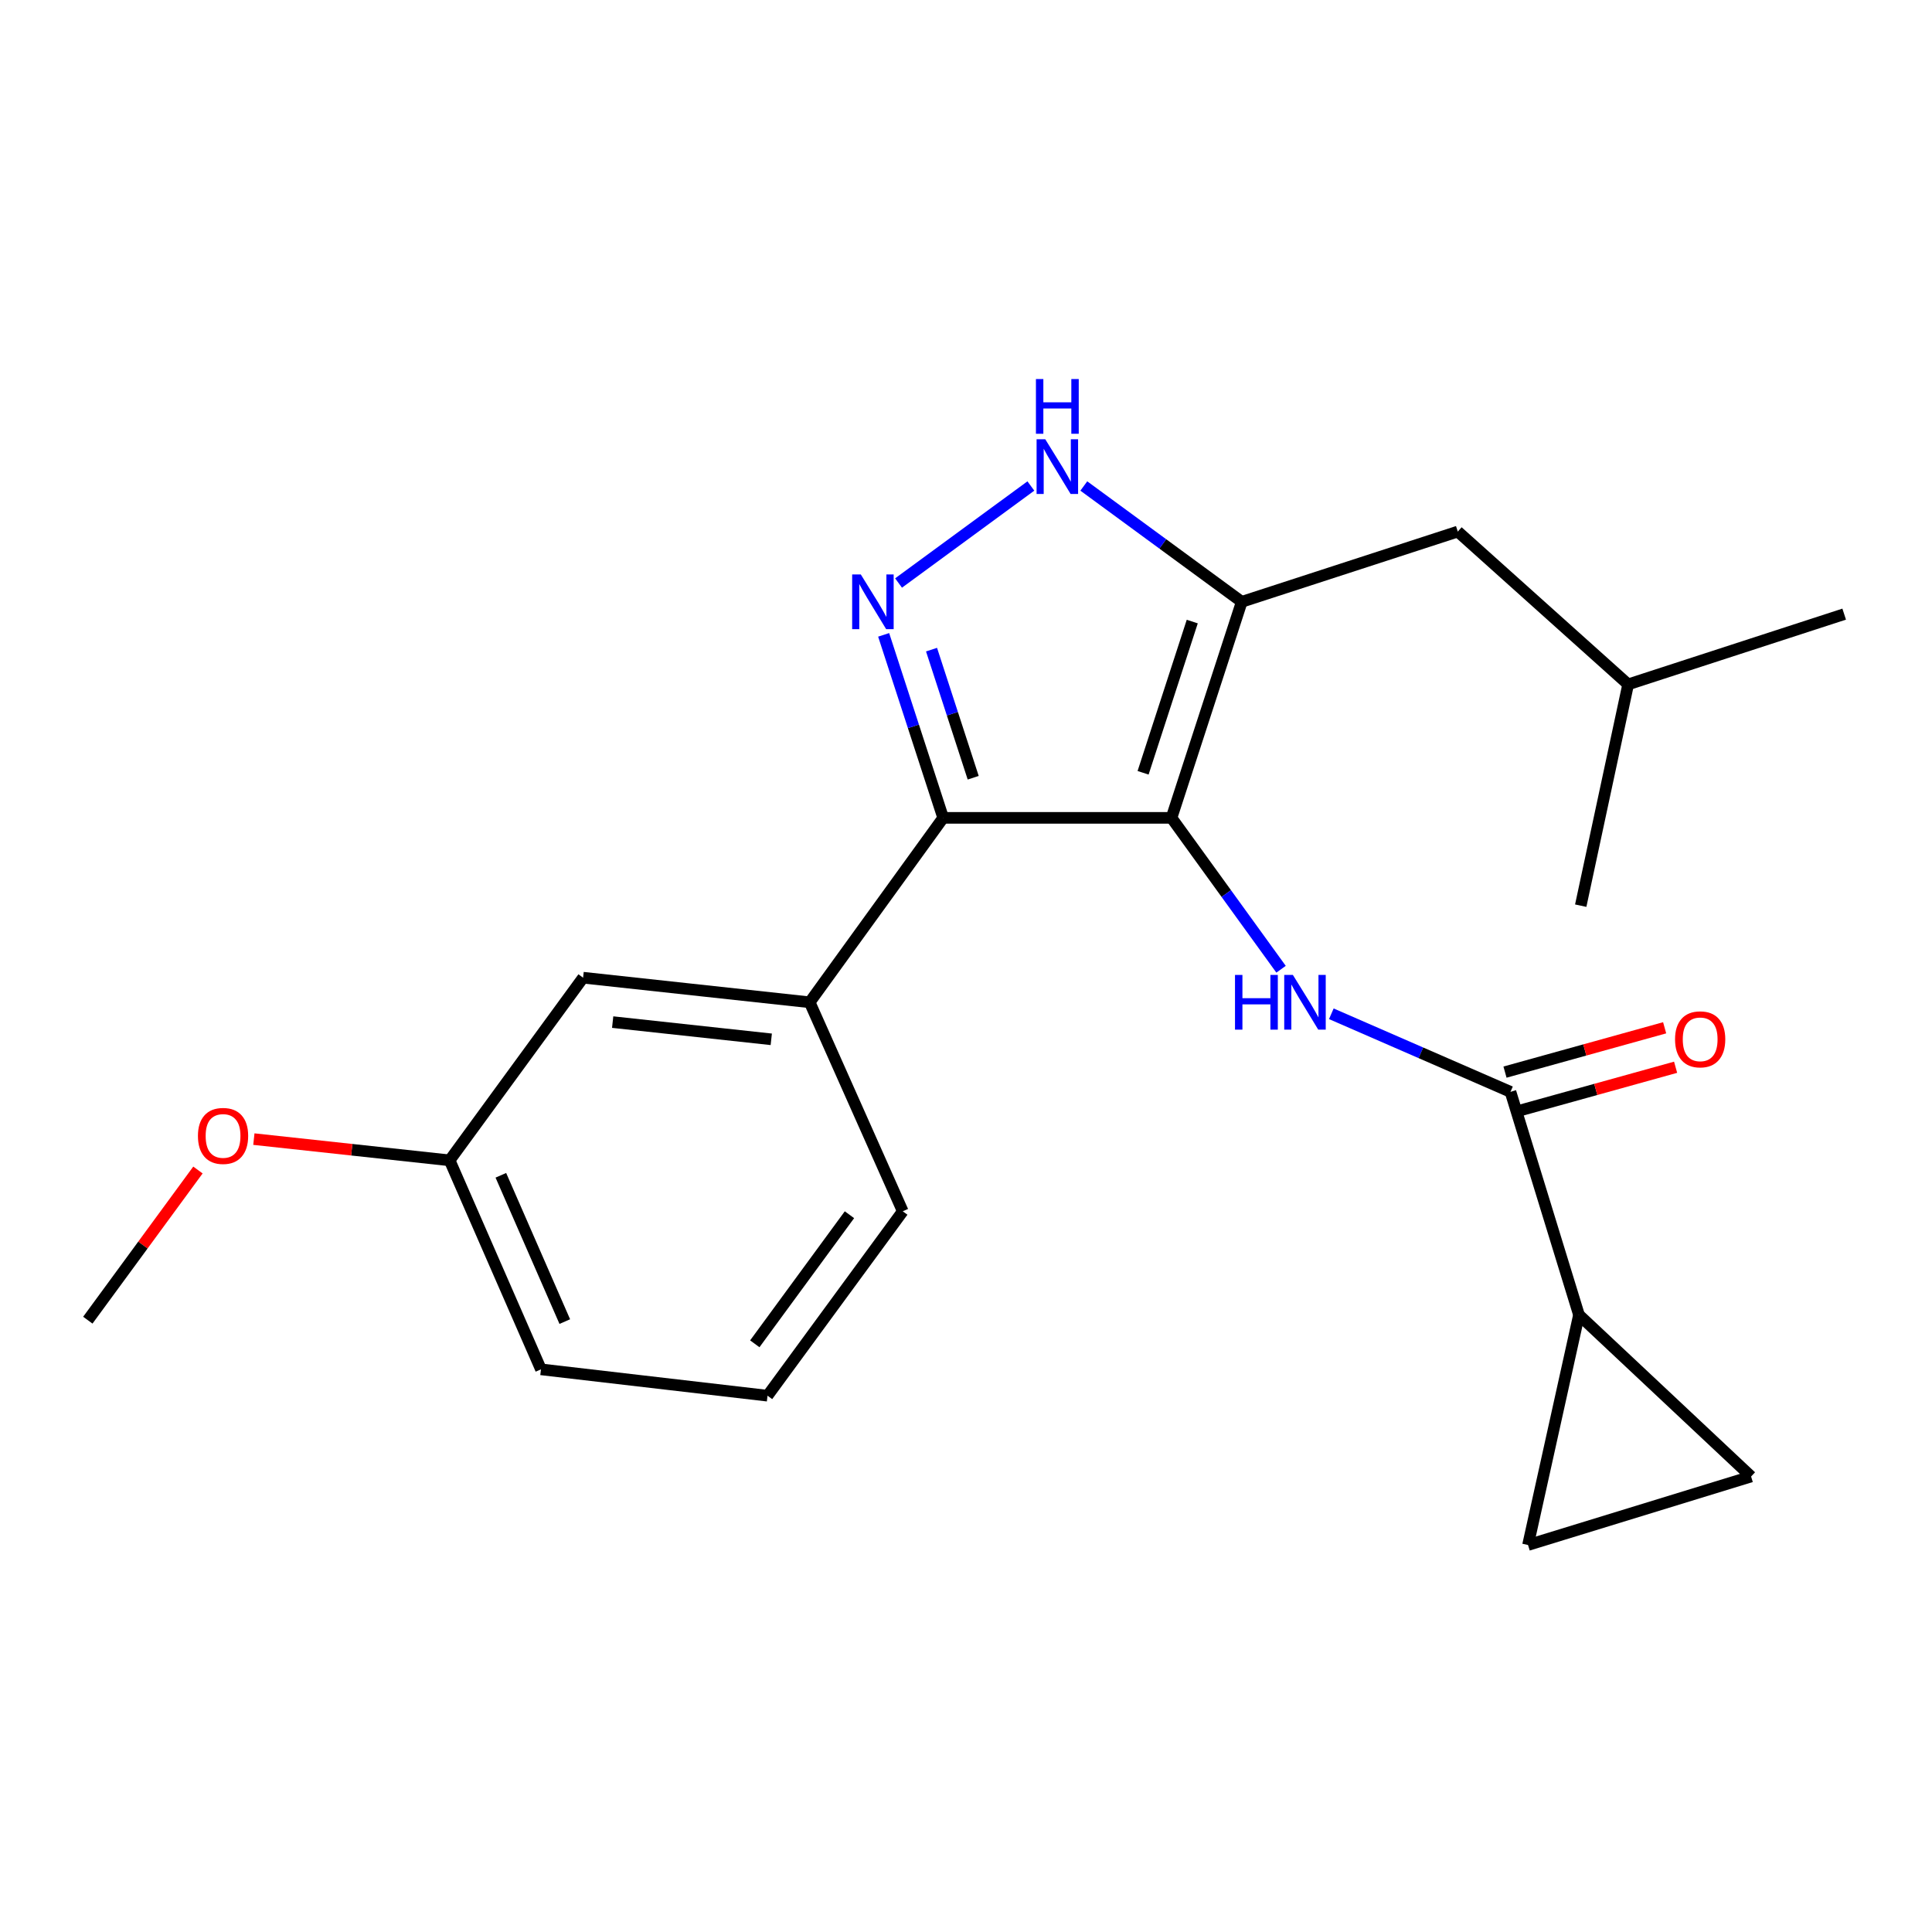 <?xml version='1.0' encoding='iso-8859-1'?>
<svg version='1.1' baseProfile='full'
              xmlns='http://www.w3.org/2000/svg'
                      xmlns:rdkit='http://www.rdkit.org/xml'
                      xmlns:xlink='http://www.w3.org/1999/xlink'
                  xml:space='preserve'
width='1000px' height='1000px' viewBox='0 0 1000 1000'>
<!-- END OF HEADER -->
<rect style='opacity:1.0;fill:#FFFFFF;stroke:none' width='1000' height='1000' x='0' y='0'> </rect>
<path class='bond-0' d='M 488.187,423.322 L 419.086,518.783' style='fill:none;fill-rule:evenodd;stroke:#000000;stroke-width:6px;stroke-linecap:butt;stroke-linejoin:miter;stroke-opacity:1' />
<path class='bond-1' d='M 488.187,423.322 L 606.366,423.322' style='fill:none;fill-rule:evenodd;stroke:#000000;stroke-width:6px;stroke-linecap:butt;stroke-linejoin:miter;stroke-opacity:1' />
<path class='bond-2' d='M 488.187,423.322 L 472.783,375.962' style='fill:none;fill-rule:evenodd;stroke:#000000;stroke-width:6px;stroke-linecap:butt;stroke-linejoin:miter;stroke-opacity:1' />
<path class='bond-2' d='M 472.783,375.962 L 457.378,328.603' style='fill:none;fill-rule:evenodd;stroke:#0000FF;stroke-width:6px;stroke-linecap:butt;stroke-linejoin:miter;stroke-opacity:1' />
<path class='bond-2' d='M 503.726,402.557 L 492.943,369.405' style='fill:none;fill-rule:evenodd;stroke:#000000;stroke-width:6px;stroke-linecap:butt;stroke-linejoin:miter;stroke-opacity:1' />
<path class='bond-2' d='M 492.943,369.405 L 482.16,336.253' style='fill:none;fill-rule:evenodd;stroke:#0000FF;stroke-width:6px;stroke-linecap:butt;stroke-linejoin:miter;stroke-opacity:1' />
<path class='bond-3' d='M 606.366,423.322 L 642.725,311.503' style='fill:none;fill-rule:evenodd;stroke:#000000;stroke-width:6px;stroke-linecap:butt;stroke-linejoin:miter;stroke-opacity:1' />
<path class='bond-3' d='M 591.659,399.994 L 617.11,321.72' style='fill:none;fill-rule:evenodd;stroke:#000000;stroke-width:6px;stroke-linecap:butt;stroke-linejoin:miter;stroke-opacity:1' />
<path class='bond-4' d='M 606.366,423.322 L 634.721,462.5' style='fill:none;fill-rule:evenodd;stroke:#000000;stroke-width:6px;stroke-linecap:butt;stroke-linejoin:miter;stroke-opacity:1' />
<path class='bond-4' d='M 634.721,462.5 L 663.075,501.677' style='fill:none;fill-rule:evenodd;stroke:#0000FF;stroke-width:6px;stroke-linecap:butt;stroke-linejoin:miter;stroke-opacity:1' />
<path class='bond-5' d='M 642.725,311.503 L 601.85,281.528' style='fill:none;fill-rule:evenodd;stroke:#000000;stroke-width:6px;stroke-linecap:butt;stroke-linejoin:miter;stroke-opacity:1' />
<path class='bond-5' d='M 601.85,281.528 L 560.976,251.553' style='fill:none;fill-rule:evenodd;stroke:#0000FF;stroke-width:6px;stroke-linecap:butt;stroke-linejoin:miter;stroke-opacity:1' />
<path class='bond-6' d='M 642.725,311.503 L 754.545,275.144' style='fill:none;fill-rule:evenodd;stroke:#000000;stroke-width:6px;stroke-linecap:butt;stroke-linejoin:miter;stroke-opacity:1' />
<path class='bond-7' d='M 533.577,251.552 L 465.091,301.769' style='fill:none;fill-rule:evenodd;stroke:#0000FF;stroke-width:6px;stroke-linecap:butt;stroke-linejoin:miter;stroke-opacity:1' />
<path class='bond-8' d='M 817.274,680.599 L 790.903,799.686' style='fill:none;fill-rule:evenodd;stroke:#000000;stroke-width:6px;stroke-linecap:butt;stroke-linejoin:miter;stroke-opacity:1' />
<path class='bond-9' d='M 817.274,680.599 L 906.362,764.235' style='fill:none;fill-rule:evenodd;stroke:#000000;stroke-width:6px;stroke-linecap:butt;stroke-linejoin:miter;stroke-opacity:1' />
<path class='bond-10' d='M 817.274,680.599 L 781.822,565.14' style='fill:none;fill-rule:evenodd;stroke:#000000;stroke-width:6px;stroke-linecap:butt;stroke-linejoin:miter;stroke-opacity:1' />
<path class='bond-11' d='M 689.096,524.728 L 735.459,544.934' style='fill:none;fill-rule:evenodd;stroke:#0000FF;stroke-width:6px;stroke-linecap:butt;stroke-linejoin:miter;stroke-opacity:1' />
<path class='bond-11' d='M 735.459,544.934 L 781.822,565.14' style='fill:none;fill-rule:evenodd;stroke:#000000;stroke-width:6px;stroke-linecap:butt;stroke-linejoin:miter;stroke-opacity:1' />
<path class='bond-12' d='M 784.659,575.354 L 825.975,563.88' style='fill:none;fill-rule:evenodd;stroke:#000000;stroke-width:6px;stroke-linecap:butt;stroke-linejoin:miter;stroke-opacity:1' />
<path class='bond-12' d='M 825.975,563.88 L 867.292,552.406' style='fill:none;fill-rule:evenodd;stroke:#FF0000;stroke-width:6px;stroke-linecap:butt;stroke-linejoin:miter;stroke-opacity:1' />
<path class='bond-12' d='M 778.986,554.927 L 820.302,543.453' style='fill:none;fill-rule:evenodd;stroke:#000000;stroke-width:6px;stroke-linecap:butt;stroke-linejoin:miter;stroke-opacity:1' />
<path class='bond-12' d='M 820.302,543.453 L 861.619,531.979' style='fill:none;fill-rule:evenodd;stroke:#FF0000;stroke-width:6px;stroke-linecap:butt;stroke-linejoin:miter;stroke-opacity:1' />
<path class='bond-13' d='M 790.903,799.686 L 906.362,764.235' style='fill:none;fill-rule:evenodd;stroke:#000000;stroke-width:6px;stroke-linecap:butt;stroke-linejoin:miter;stroke-opacity:1' />
<path class='bond-14' d='M 754.545,275.144 L 842.726,354.233' style='fill:none;fill-rule:evenodd;stroke:#000000;stroke-width:6px;stroke-linecap:butt;stroke-linejoin:miter;stroke-opacity:1' />
<path class='bond-15' d='M 842.726,354.233 L 954.545,317.875' style='fill:none;fill-rule:evenodd;stroke:#000000;stroke-width:6px;stroke-linecap:butt;stroke-linejoin:miter;stroke-opacity:1' />
<path class='bond-16' d='M 842.726,354.233 L 818.181,468.773' style='fill:none;fill-rule:evenodd;stroke:#000000;stroke-width:6px;stroke-linecap:butt;stroke-linejoin:miter;stroke-opacity:1' />
<path class='bond-17' d='M 232.724,600.592 L 280,708.772' style='fill:none;fill-rule:evenodd;stroke:#000000;stroke-width:6px;stroke-linecap:butt;stroke-linejoin:miter;stroke-opacity:1' />
<path class='bond-17' d='M 259.241,608.329 L 292.335,684.056' style='fill:none;fill-rule:evenodd;stroke:#000000;stroke-width:6px;stroke-linecap:butt;stroke-linejoin:miter;stroke-opacity:1' />
<path class='bond-18' d='M 232.724,600.592 L 301.813,506.051' style='fill:none;fill-rule:evenodd;stroke:#000000;stroke-width:6px;stroke-linecap:butt;stroke-linejoin:miter;stroke-opacity:1' />
<path class='bond-19' d='M 232.724,600.592 L 182.062,595.097' style='fill:none;fill-rule:evenodd;stroke:#000000;stroke-width:6px;stroke-linecap:butt;stroke-linejoin:miter;stroke-opacity:1' />
<path class='bond-19' d='M 182.062,595.097 L 131.4,589.602' style='fill:none;fill-rule:evenodd;stroke:#FF0000;stroke-width:6px;stroke-linecap:butt;stroke-linejoin:miter;stroke-opacity:1' />
<path class='bond-20' d='M 280,708.772 L 397.273,722.411' style='fill:none;fill-rule:evenodd;stroke:#000000;stroke-width:6px;stroke-linecap:butt;stroke-linejoin:miter;stroke-opacity:1' />
<path class='bond-21' d='M 397.273,722.411 L 467.269,626.963' style='fill:none;fill-rule:evenodd;stroke:#000000;stroke-width:6px;stroke-linecap:butt;stroke-linejoin:miter;stroke-opacity:1' />
<path class='bond-21' d='M 390.676,695.557 L 439.674,628.743' style='fill:none;fill-rule:evenodd;stroke:#000000;stroke-width:6px;stroke-linecap:butt;stroke-linejoin:miter;stroke-opacity:1' />
<path class='bond-22' d='M 467.269,626.963 L 419.086,518.783' style='fill:none;fill-rule:evenodd;stroke:#000000;stroke-width:6px;stroke-linecap:butt;stroke-linejoin:miter;stroke-opacity:1' />
<path class='bond-23' d='M 419.086,518.783 L 301.813,506.051' style='fill:none;fill-rule:evenodd;stroke:#000000;stroke-width:6px;stroke-linecap:butt;stroke-linejoin:miter;stroke-opacity:1' />
<path class='bond-23' d='M 399.207,537.949 L 317.116,529.037' style='fill:none;fill-rule:evenodd;stroke:#000000;stroke-width:6px;stroke-linecap:butt;stroke-linejoin:miter;stroke-opacity:1' />
<path class='bond-24' d='M 102.457,605.591 L 73.956,644.456' style='fill:none;fill-rule:evenodd;stroke:#FF0000;stroke-width:6px;stroke-linecap:butt;stroke-linejoin:miter;stroke-opacity:1' />
<path class='bond-24' d='M 73.956,644.456 L 45.455,683.32' style='fill:none;fill-rule:evenodd;stroke:#000000;stroke-width:6px;stroke-linecap:butt;stroke-linejoin:miter;stroke-opacity:1' />
<path  class='atom-3' d='M 541.017 227.347
L 550.297 242.347
Q 551.217 243.827, 552.697 246.507
Q 554.177 249.187, 554.257 249.347
L 554.257 227.347
L 558.017 227.347
L 558.017 255.667
L 554.137 255.667
L 544.177 239.267
Q 543.017 237.347, 541.777 235.147
Q 540.577 232.947, 540.217 232.267
L 540.217 255.667
L 536.537 255.667
L 536.537 227.347
L 541.017 227.347
' fill='#0000FF'/>
<path  class='atom-3' d='M 536.197 196.195
L 540.037 196.195
L 540.037 208.235
L 554.517 208.235
L 554.517 196.195
L 558.357 196.195
L 558.357 224.515
L 554.517 224.515
L 554.517 211.435
L 540.037 211.435
L 540.037 224.515
L 536.197 224.515
L 536.197 196.195
' fill='#0000FF'/>
<path  class='atom-4' d='M 445.557 297.343
L 454.837 312.343
Q 455.757 313.823, 457.237 316.503
Q 458.717 319.183, 458.797 319.343
L 458.797 297.343
L 462.557 297.343
L 462.557 325.663
L 458.677 325.663
L 448.717 309.263
Q 447.557 307.343, 446.317 305.143
Q 445.117 302.943, 444.757 302.263
L 444.757 325.663
L 441.077 325.663
L 441.077 297.343
L 445.557 297.343
' fill='#0000FF'/>
<path  class='atom-6' d='M 639.236 504.623
L 643.076 504.623
L 643.076 516.663
L 657.556 516.663
L 657.556 504.623
L 661.396 504.623
L 661.396 532.943
L 657.556 532.943
L 657.556 519.863
L 643.076 519.863
L 643.076 532.943
L 639.236 532.943
L 639.236 504.623
' fill='#0000FF'/>
<path  class='atom-6' d='M 669.196 504.623
L 678.476 519.623
Q 679.396 521.103, 680.876 523.783
Q 682.356 526.463, 682.436 526.623
L 682.436 504.623
L 686.196 504.623
L 686.196 532.943
L 682.316 532.943
L 672.356 516.543
Q 671.196 514.623, 669.956 512.423
Q 668.756 510.223, 668.396 509.543
L 668.396 532.943
L 664.716 532.943
L 664.716 504.623
L 669.196 504.623
' fill='#0000FF'/>
<path  class='atom-8' d='M 867.003 537.955
Q 867.003 531.155, 870.363 527.355
Q 873.723 523.555, 880.003 523.555
Q 886.283 523.555, 889.643 527.355
Q 893.003 531.155, 893.003 537.955
Q 893.003 544.835, 889.603 548.755
Q 886.203 552.635, 880.003 552.635
Q 873.763 552.635, 870.363 548.755
Q 867.003 544.875, 867.003 537.955
M 880.003 549.435
Q 884.323 549.435, 886.643 546.555
Q 889.003 543.635, 889.003 537.955
Q 889.003 532.395, 886.643 529.595
Q 884.323 526.755, 880.003 526.755
Q 875.683 526.755, 873.323 529.555
Q 871.003 532.355, 871.003 537.955
Q 871.003 543.675, 873.323 546.555
Q 875.683 549.435, 880.003 549.435
' fill='#FF0000'/>
<path  class='atom-19' d='M 102.451 587.952
Q 102.451 581.152, 105.811 577.352
Q 109.171 573.552, 115.451 573.552
Q 121.731 573.552, 125.091 577.352
Q 128.451 581.152, 128.451 587.952
Q 128.451 594.832, 125.051 598.752
Q 121.651 602.632, 115.451 602.632
Q 109.211 602.632, 105.811 598.752
Q 102.451 594.872, 102.451 587.952
M 115.451 599.432
Q 119.771 599.432, 122.091 596.552
Q 124.451 593.632, 124.451 587.952
Q 124.451 582.392, 122.091 579.592
Q 119.771 576.752, 115.451 576.752
Q 111.131 576.752, 108.771 579.552
Q 106.451 582.352, 106.451 587.952
Q 106.451 593.672, 108.771 596.552
Q 111.131 599.432, 115.451 599.432
' fill='#FF0000'/>
</svg>
